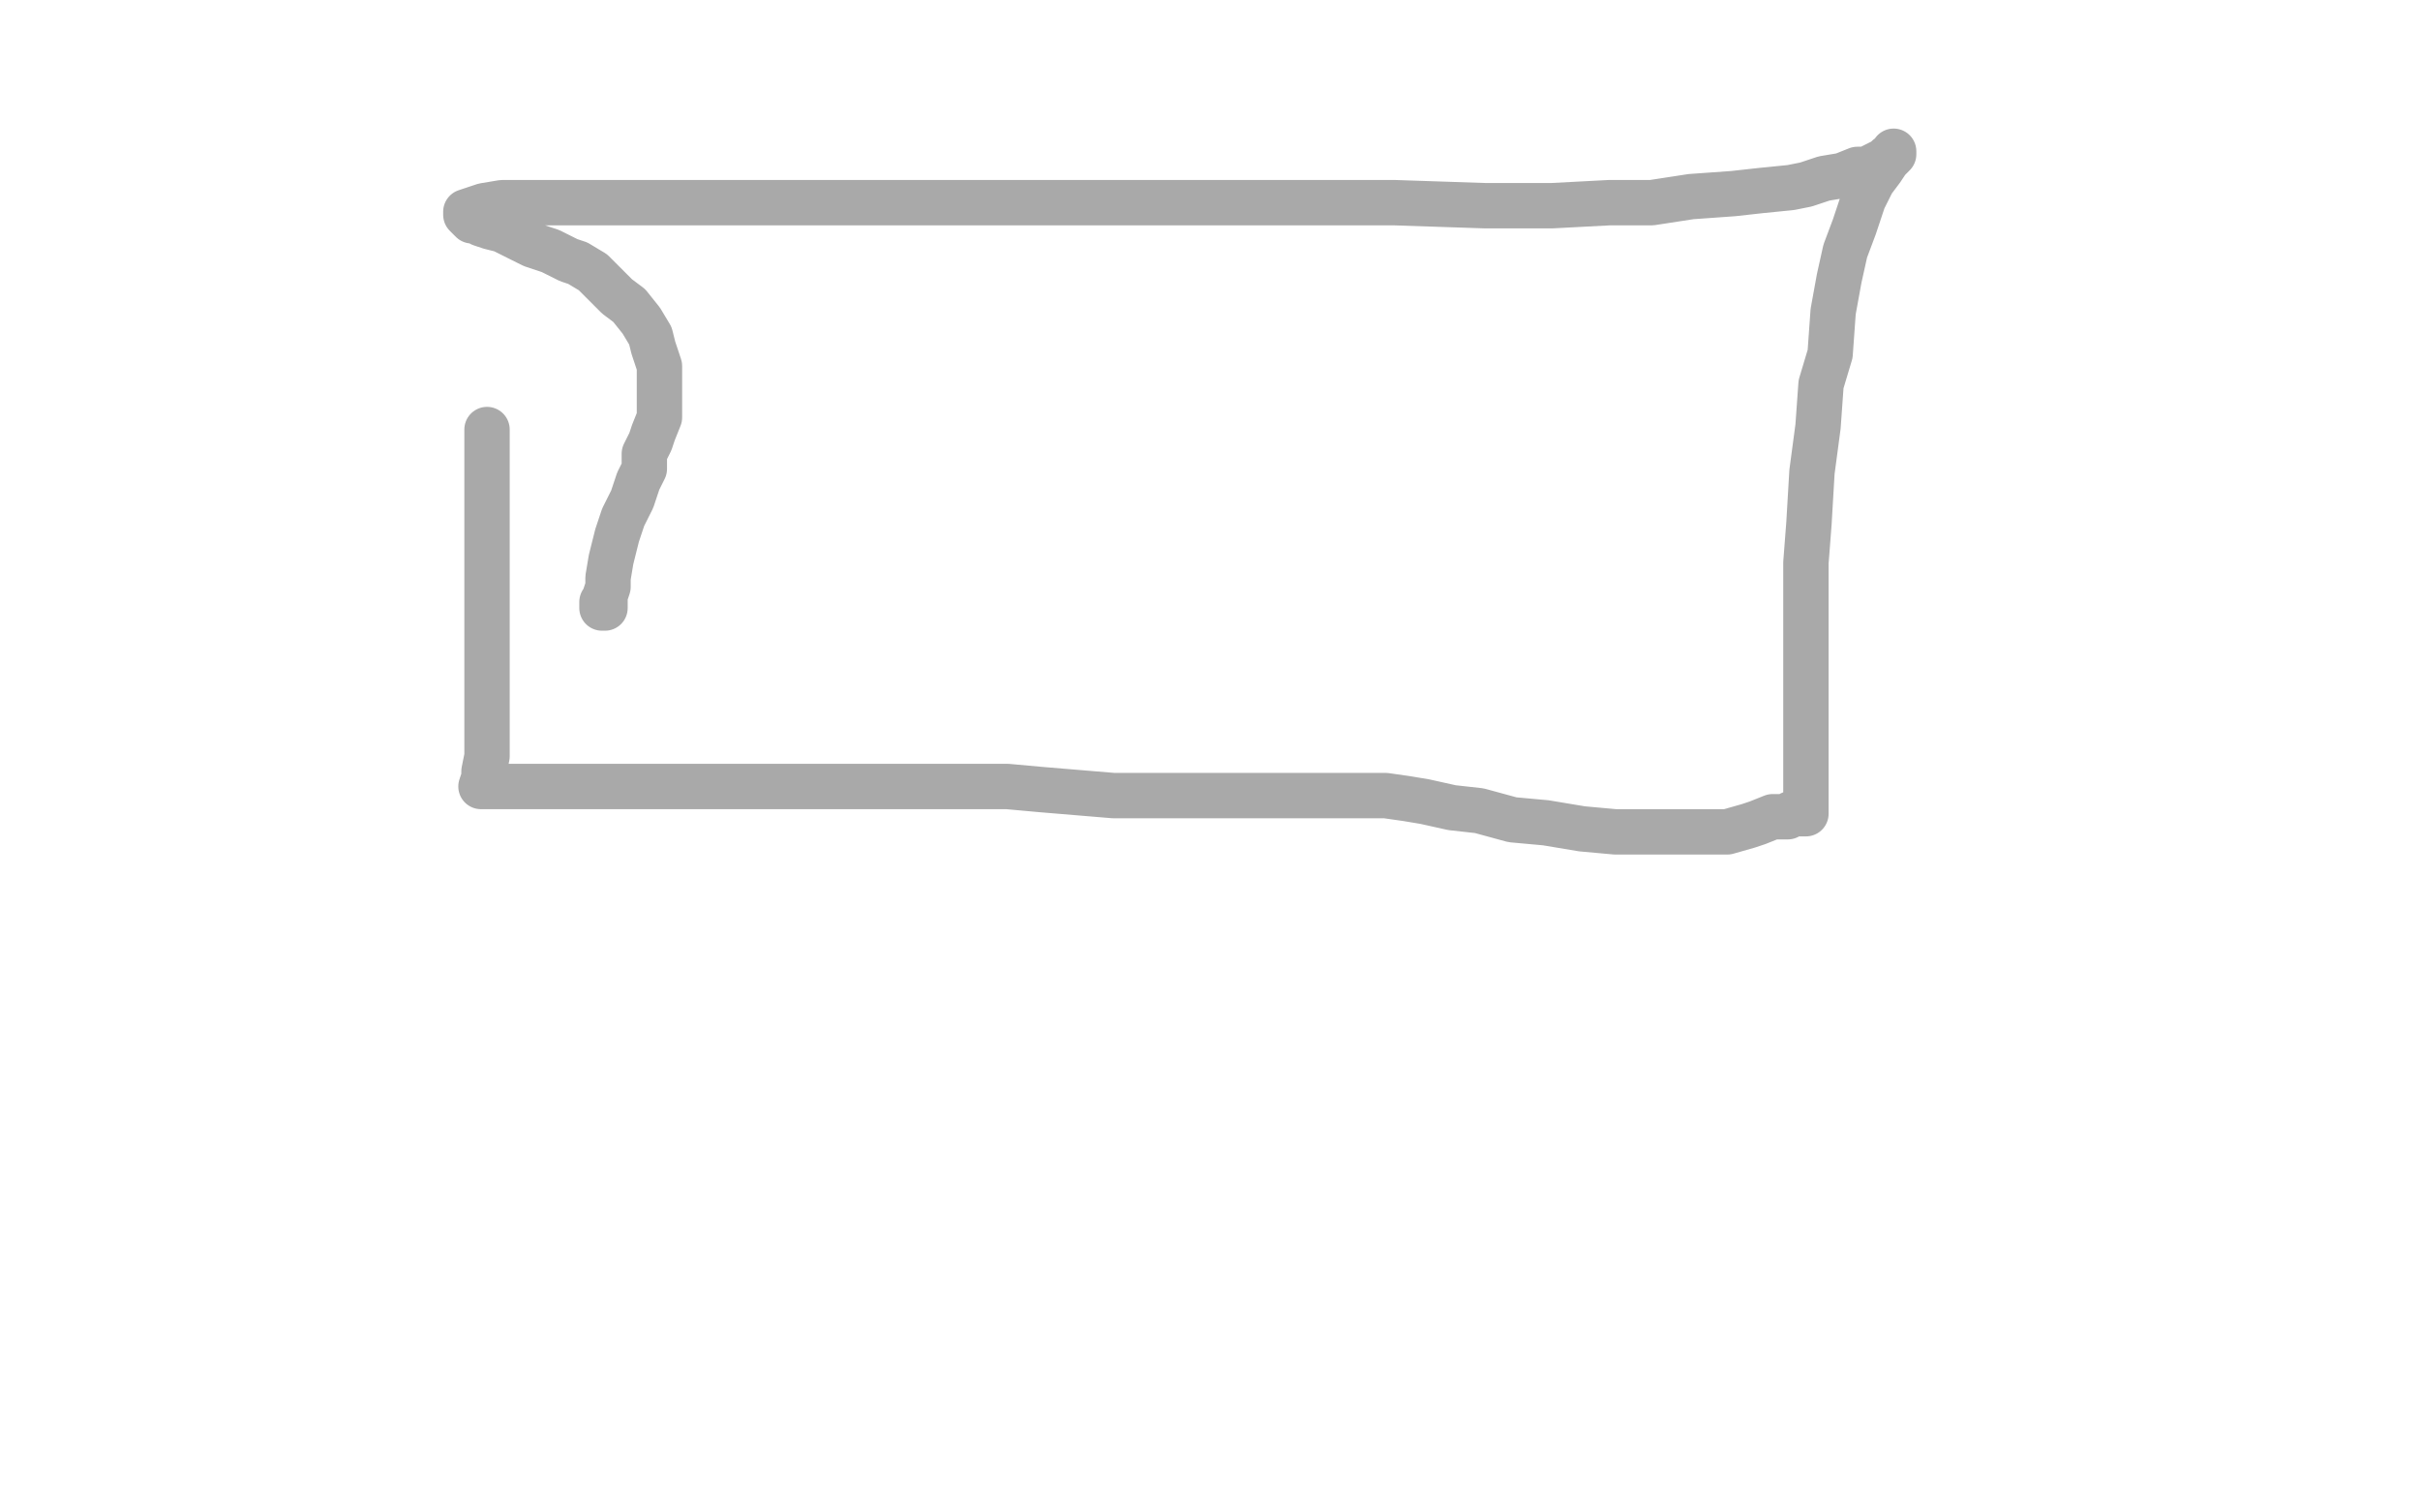 <?xml version="1.0" standalone="no"?>
<!DOCTYPE svg PUBLIC "-//W3C//DTD SVG 1.1//EN"
"http://www.w3.org/Graphics/SVG/1.1/DTD/svg11.dtd">

<svg width="800" height="500" version="1.1" xmlns="http://www.w3.org/2000/svg" xmlns:xlink="http://www.w3.org/1999/xlink" style="stroke-antialiasing: false"><desc>This SVG has been created on https://colorillo.com/</desc><rect x='0' y='0' width='800' height='500' style='fill: rgb(255,255,255); stroke-width:0' /><polyline points="161,142 161,147 161,147 161,157 161,157 161,167 161,167 161,179 161,179 161,192 161,192 161,205 161,205 161,220 161,220 161,233 161,233 161,242 161,242 161,250 161,250 160,255 160,255 160,257 160,257 159,260 160,260 163,260 167,260 171,260 177,260 185,260 194,260 204,260 214,260 227,260 241,260 255,260 270,260 283,260 296,260 309,260 321,260 333,260 344,261 356,262 368,263 381,263 393,263 404,263 413,263 420,263 428,263 435,263 440,263 446,263 451,263 458,263 465,264 471,265 480,267 489,268 500,271 511,272 523,274 534,275 546,275 555,275 564,275 571,275 578,273 581,272 586,270 588,270 591,270 592,269 594,269 595,269 596,269 597,269 597,268 597,267 597,265 597,263 597,259 597,254 597,247 597,236 597,224 597,212 597,199 597,186 598,173 599,156 601,141 602,127 605,117 606,103 608,92 610,83 613,75 616,66 619,60 622,56 624,53 626,51 626,50 626,51 624,52 623,53 621,54 617,56 614,56 609,58 603,59 597,61 592,62 582,63 573,64 559,65 546,67 532,67 513,68 491,68 461,67 425,67 390,67 357,67 330,67 298,67 270,67 243,67 219,67 199,67 186,67 175,67 166,67 160,68 157,69 154,70 154,71 155,72 156,73 157,73 158,73 159,74 162,75 166,76 170,78 176,81 182,83 188,86 191,87 196,90 200,94 204,98 208,101 212,106 215,111 216,115 218,121 218,127 218,131 218,135 218,138 216,143 215,146 213,150 213,155 211,159 209,165 206,171 204,177 203,181 202,185 201,191 201,194 200,197 200,198 200,199 200,200 200,201 199,201 199,200 199,199" style="fill: none; stroke: #a9a9a9; stroke-width: 15; stroke-linejoin: round; stroke-linecap: round; stroke-antialiasing: false; stroke-antialias: 0; opacity: 1.0"/>
</svg>
